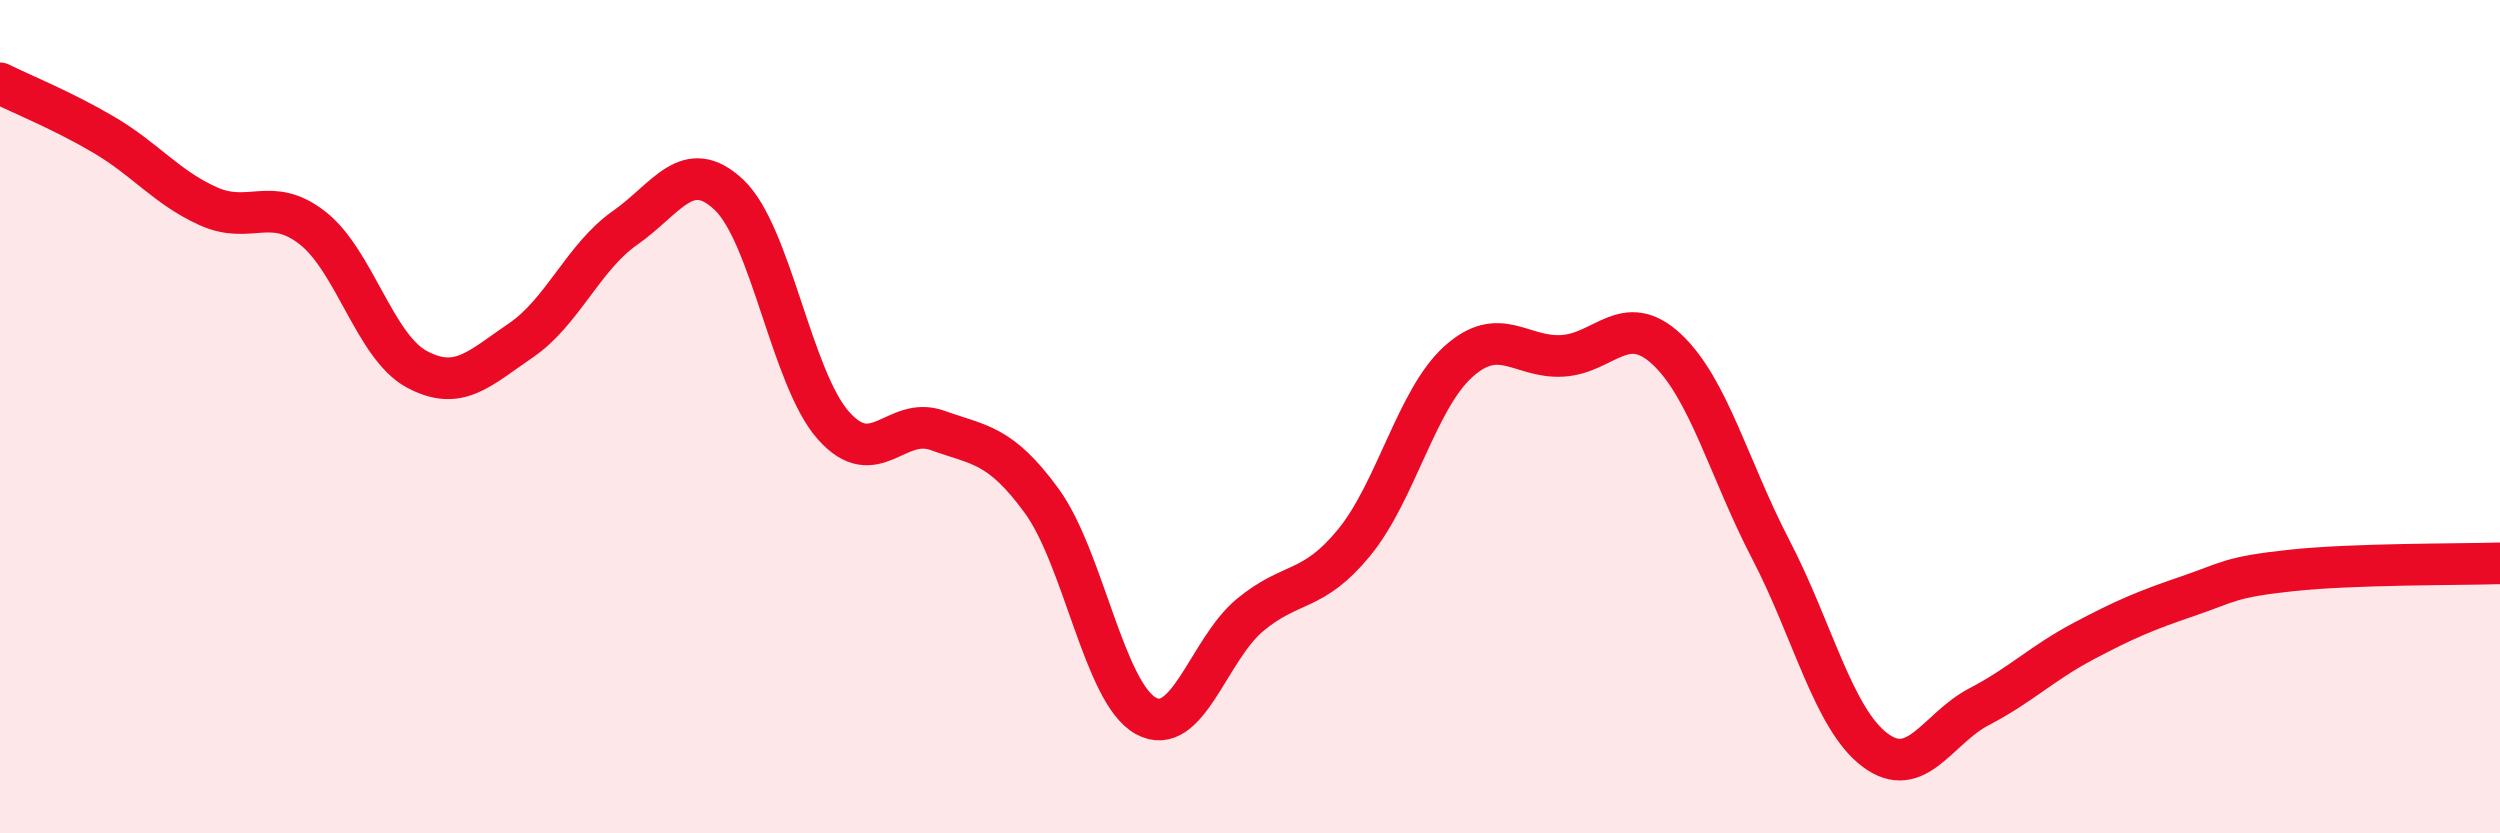 
    <svg width="60" height="20" viewBox="0 0 60 20" xmlns="http://www.w3.org/2000/svg">
      <path
        d="M 0,2 C 0.5,2.25 1.5,2.65 2.5,3.24 C 3.5,3.83 4,4.5 5,4.95 C 6,5.4 6.5,4.69 7.5,5.47 C 8.5,6.25 9,8.32 10,8.86 C 11,9.4 11.5,8.85 12.5,8.17 C 13.5,7.49 14,6.17 15,5.47 C 16,4.77 16.5,3.73 17.5,4.68 C 18.5,5.63 19,9.08 20,10.21 C 21,11.34 21.5,9.97 22.5,10.33 C 23.5,10.69 24,10.65 25,12.02 C 26,13.39 26.5,16.63 27.5,17.18 C 28.5,17.73 29,15.59 30,14.76 C 31,13.93 31.5,14.24 32.5,13.02 C 33.5,11.8 34,9.58 35,8.68 C 36,7.78 36.5,8.6 37.5,8.54 C 38.5,8.48 39,7.45 40,8.38 C 41,9.31 41.5,11.27 42.5,13.19 C 43.5,15.11 44,17.25 45,18 C 46,18.75 46.5,17.48 47.5,16.96 C 48.5,16.44 49,15.92 50,15.39 C 51,14.86 51.5,14.65 52.5,14.31 C 53.5,13.97 53.5,13.85 55,13.69 C 56.5,13.53 59,13.55 60,13.52L60 20L0 20Z"
        fill="#EB0A25"
        opacity="0.1"
        stroke-linecap="round"
        stroke-linejoin="round"
      />
      <path
        d="M 0,2 C 0.5,2.25 1.5,2.65 2.5,3.24 C 3.5,3.83 4,4.5 5,4.95 C 6,5.4 6.5,4.69 7.5,5.47 C 8.5,6.25 9,8.32 10,8.86 C 11,9.4 11.5,8.85 12.5,8.17 C 13.5,7.49 14,6.17 15,5.47 C 16,4.77 16.5,3.73 17.5,4.68 C 18.5,5.63 19,9.08 20,10.21 C 21,11.34 21.5,9.97 22.5,10.33 C 23.5,10.69 24,10.65 25,12.02 C 26,13.39 26.5,16.63 27.5,17.18 C 28.5,17.73 29,15.59 30,14.76 C 31,13.93 31.5,14.24 32.5,13.02 C 33.5,11.8 34,9.58 35,8.68 C 36,7.78 36.5,8.6 37.5,8.54 C 38.5,8.48 39,7.45 40,8.38 C 41,9.31 41.5,11.27 42.5,13.19 C 43.5,15.11 44,17.25 45,18 C 46,18.75 46.5,17.48 47.5,16.96 C 48.5,16.44 49,15.92 50,15.39 C 51,14.86 51.5,14.65 52.5,14.31 C 53.5,13.97 53.5,13.85 55,13.69 C 56.5,13.53 59,13.55 60,13.52"
        stroke="#EB0A25"
        stroke-width="1"
        fill="none"
        stroke-linecap="round"
        stroke-linejoin="round"
      />
    </svg>
  
